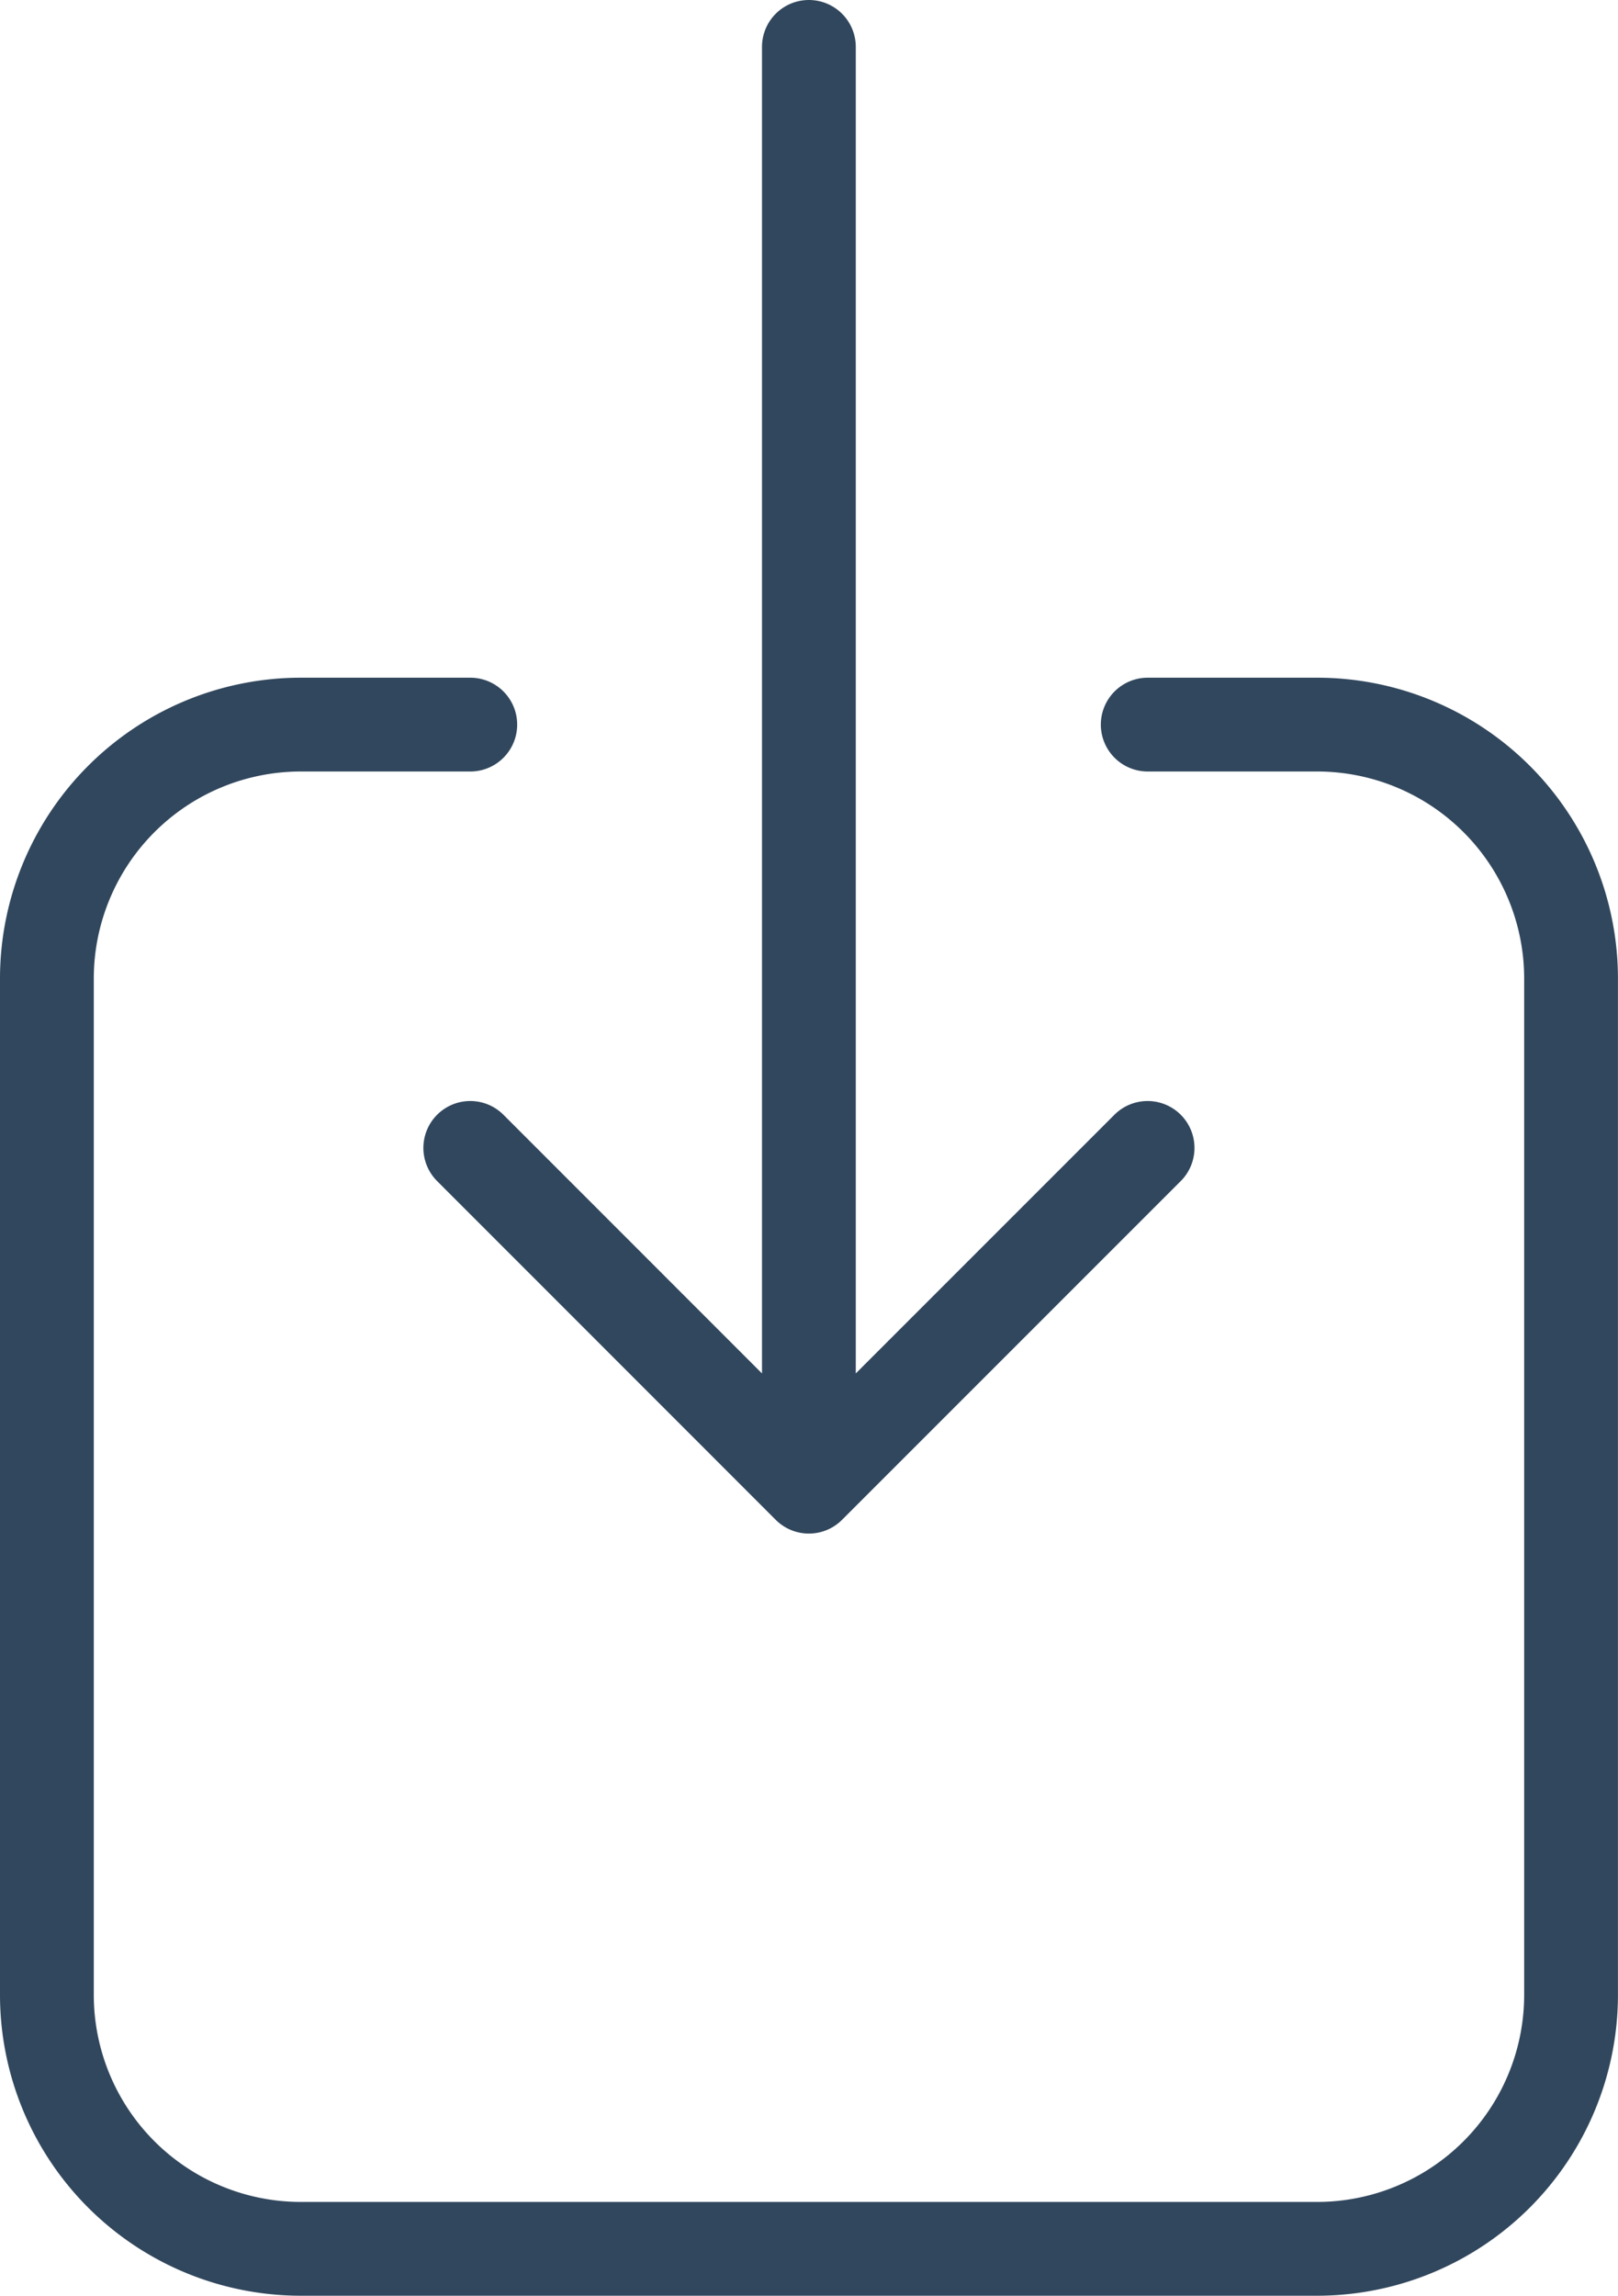 <svg xmlns="http://www.w3.org/2000/svg" width="34.505" height="48.951" viewBox="0 0 34.505 48.951">
  <path id="Path_10277" data-name="Path 10277" d="M14.279,16.7H10.667A5.417,5.417,0,0,0,5.25,22.114v21.67A5.417,5.417,0,0,0,10.667,49.2h21.67a5.417,5.417,0,0,0,5.417-5.417V22.114A5.417,5.417,0,0,0,32.337,16.7H28.726M14.279,25.726,21.5,32.949m0,0,7.223-7.223M21.5,32.949V2.25" transform="translate(-4.25 -1.25)" fill="none" stroke="#31475d" stroke-linecap="round" stroke-linejoin="round" stroke-width="2"/>
</svg>
